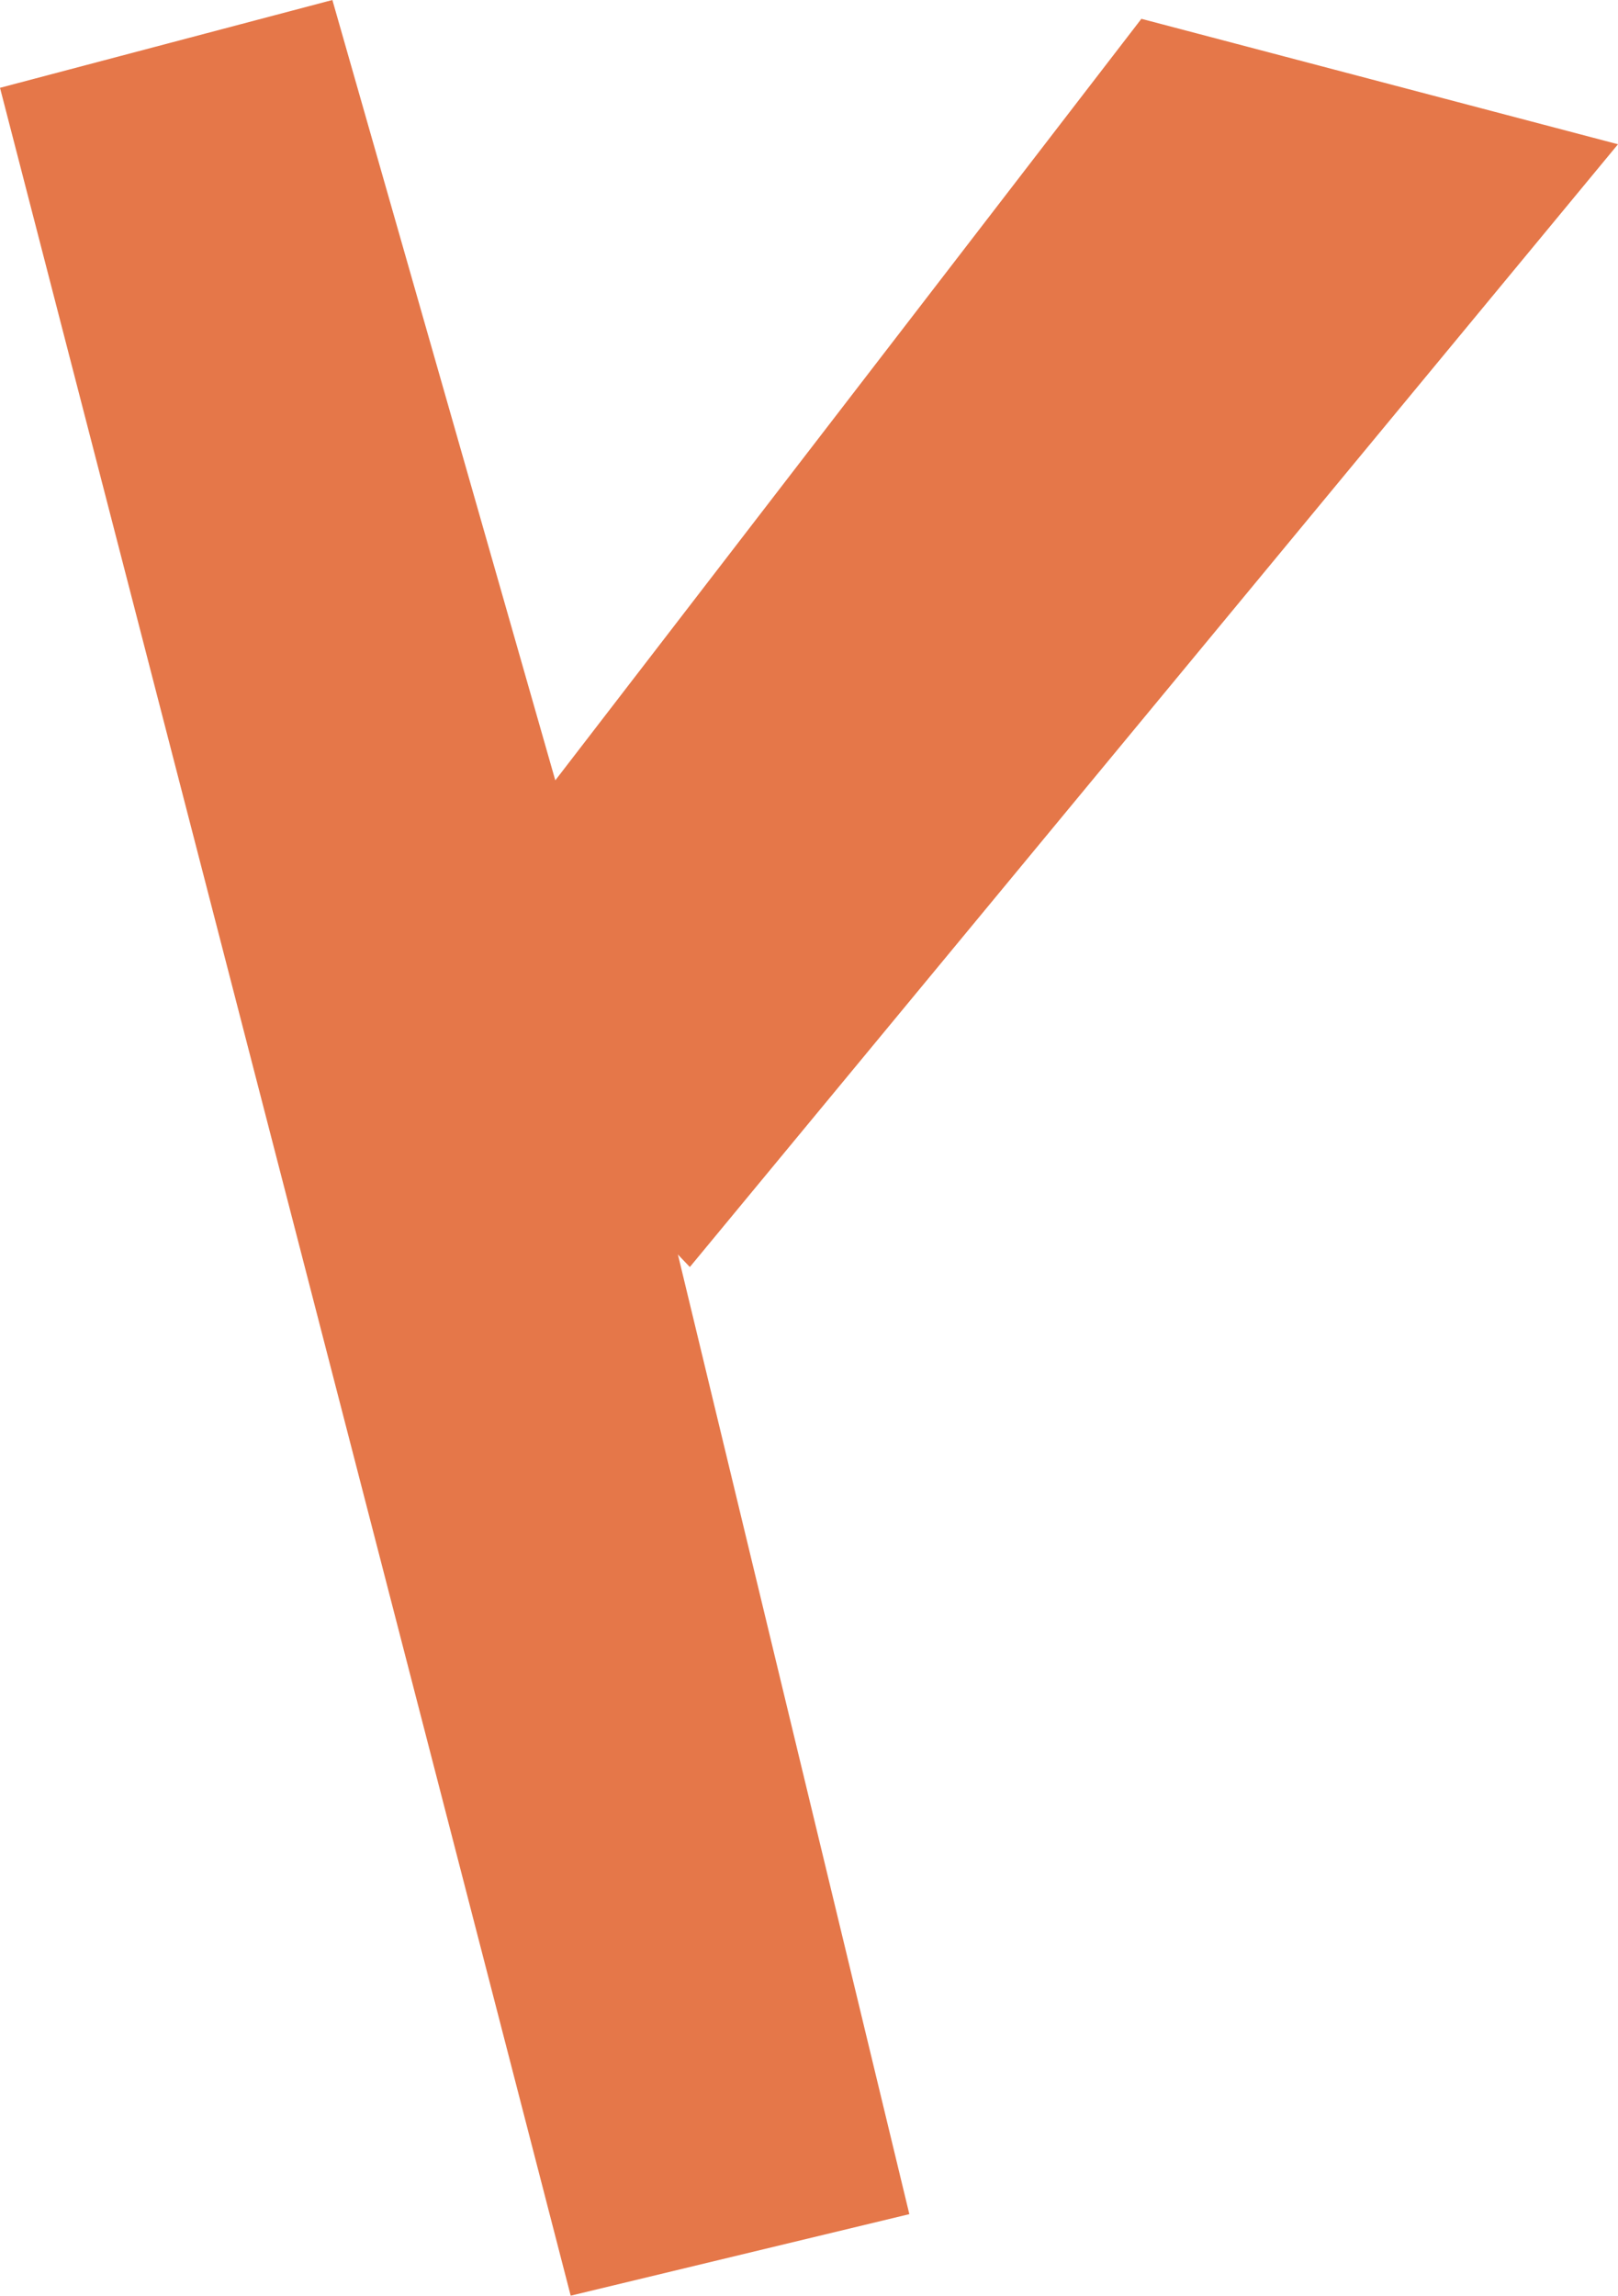 <!-- Generator: Adobe Illustrator 25.2.1, SVG Export Plug-In  -->
<svg version="1.1" xmlns="http://www.w3.org/2000/svg" xmlns:xlink="http://www.w3.org/1999/xlink" x="0px" y="0px" width="25.8px"
	 height="36.6px" viewBox="0 0 25.8 36.6" style="overflow:visible;enable-background:new 0 0 25.8 36.6;" xml:space="preserve">
<style type="text/css">
	.st0{fill:#E57749;}
</style>
<defs>
</defs>
<g>
	<polygon id="XMLID_2_" class="st0" points="14.5,35.3 9.1,36.6 0,1.4 5.3,0 9.7,15.4 	"/>
	<polygon id="XMLID_1_" class="st0" points="18.2,0.3 25.8,2.3 11,20.2 6.5,15.5 	"/>
</g>
</svg>